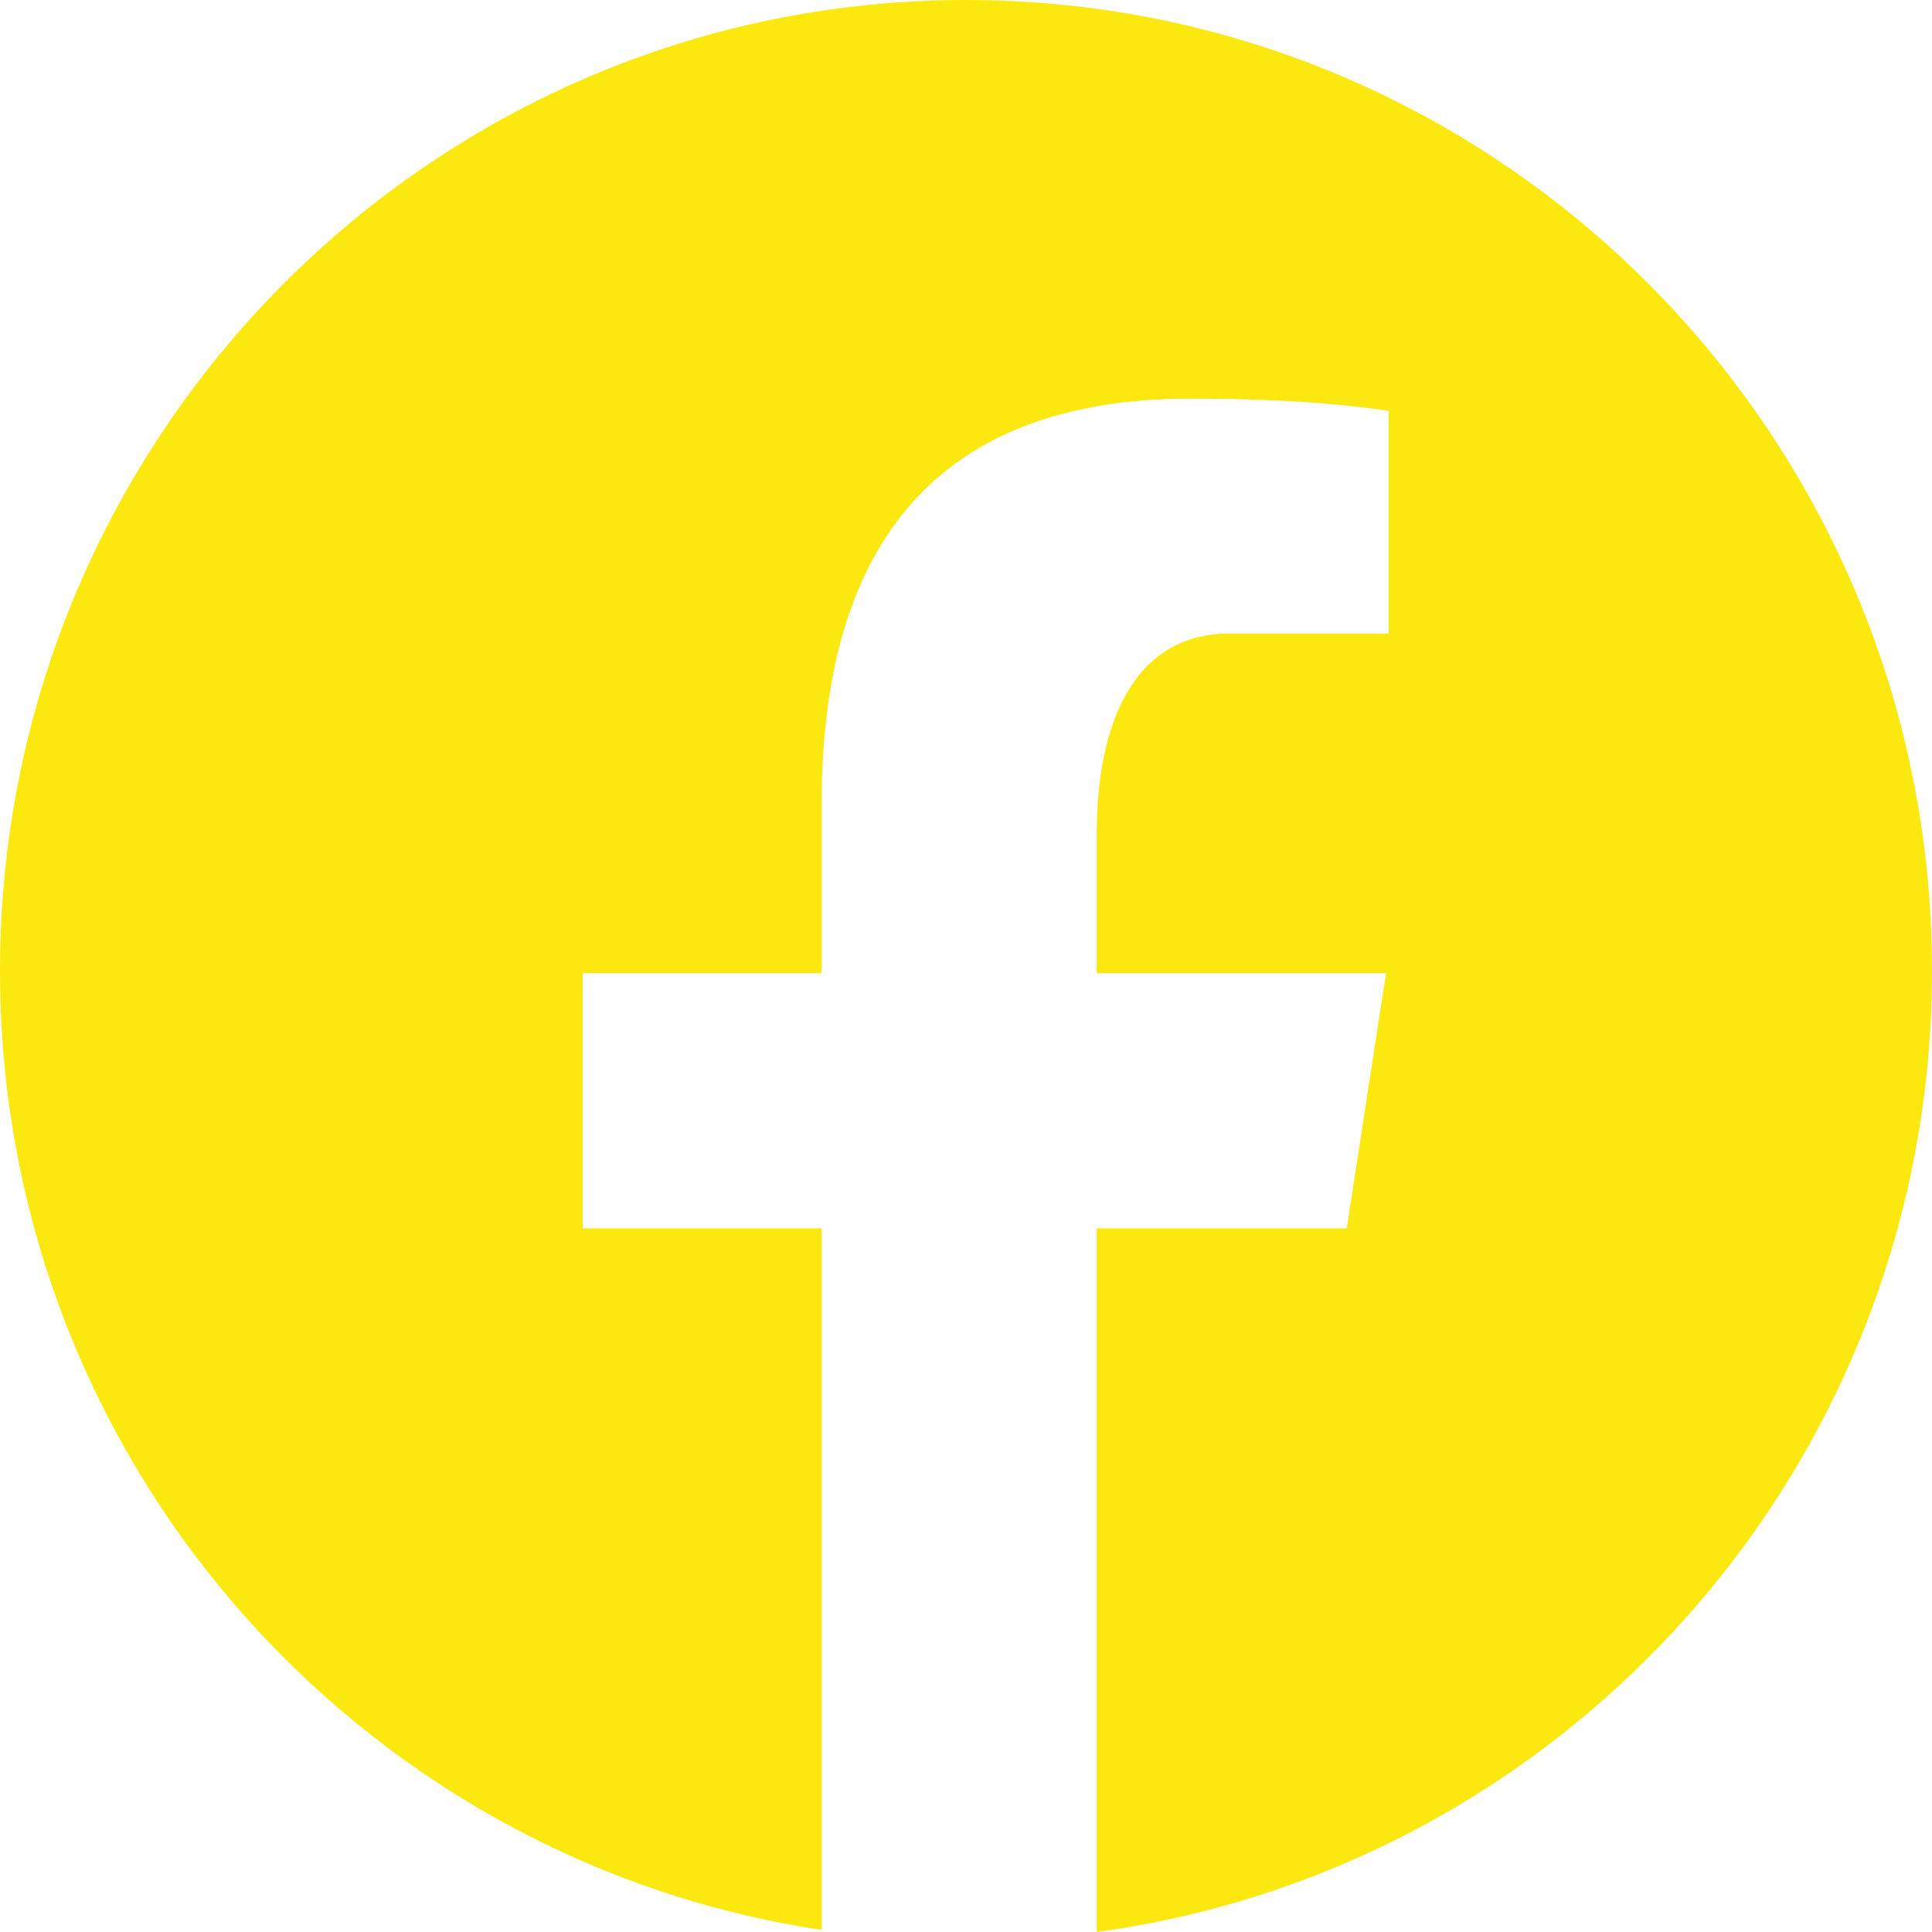 <svg width="22" height="22" viewBox="0 0 22 22" fill="none" xmlns="http://www.w3.org/2000/svg">
<path d="M11 0C4.925 0 0 4.95 0 11.056C0 16.6 4.062 21.177 9.356 21.976V13.987H6.635V11.081H9.356V9.147C9.356 5.945 10.908 4.539 13.556 4.539C14.823 4.539 15.494 4.634 15.812 4.677V7.214H14.005C12.882 7.214 12.489 8.285 12.489 9.492V11.081H15.783L15.336 13.987H12.489V22C17.858 21.268 22 16.654 22 11.056C22 4.95 17.075 0 11 0Z" fill="#FBE80F"/>
</svg>
